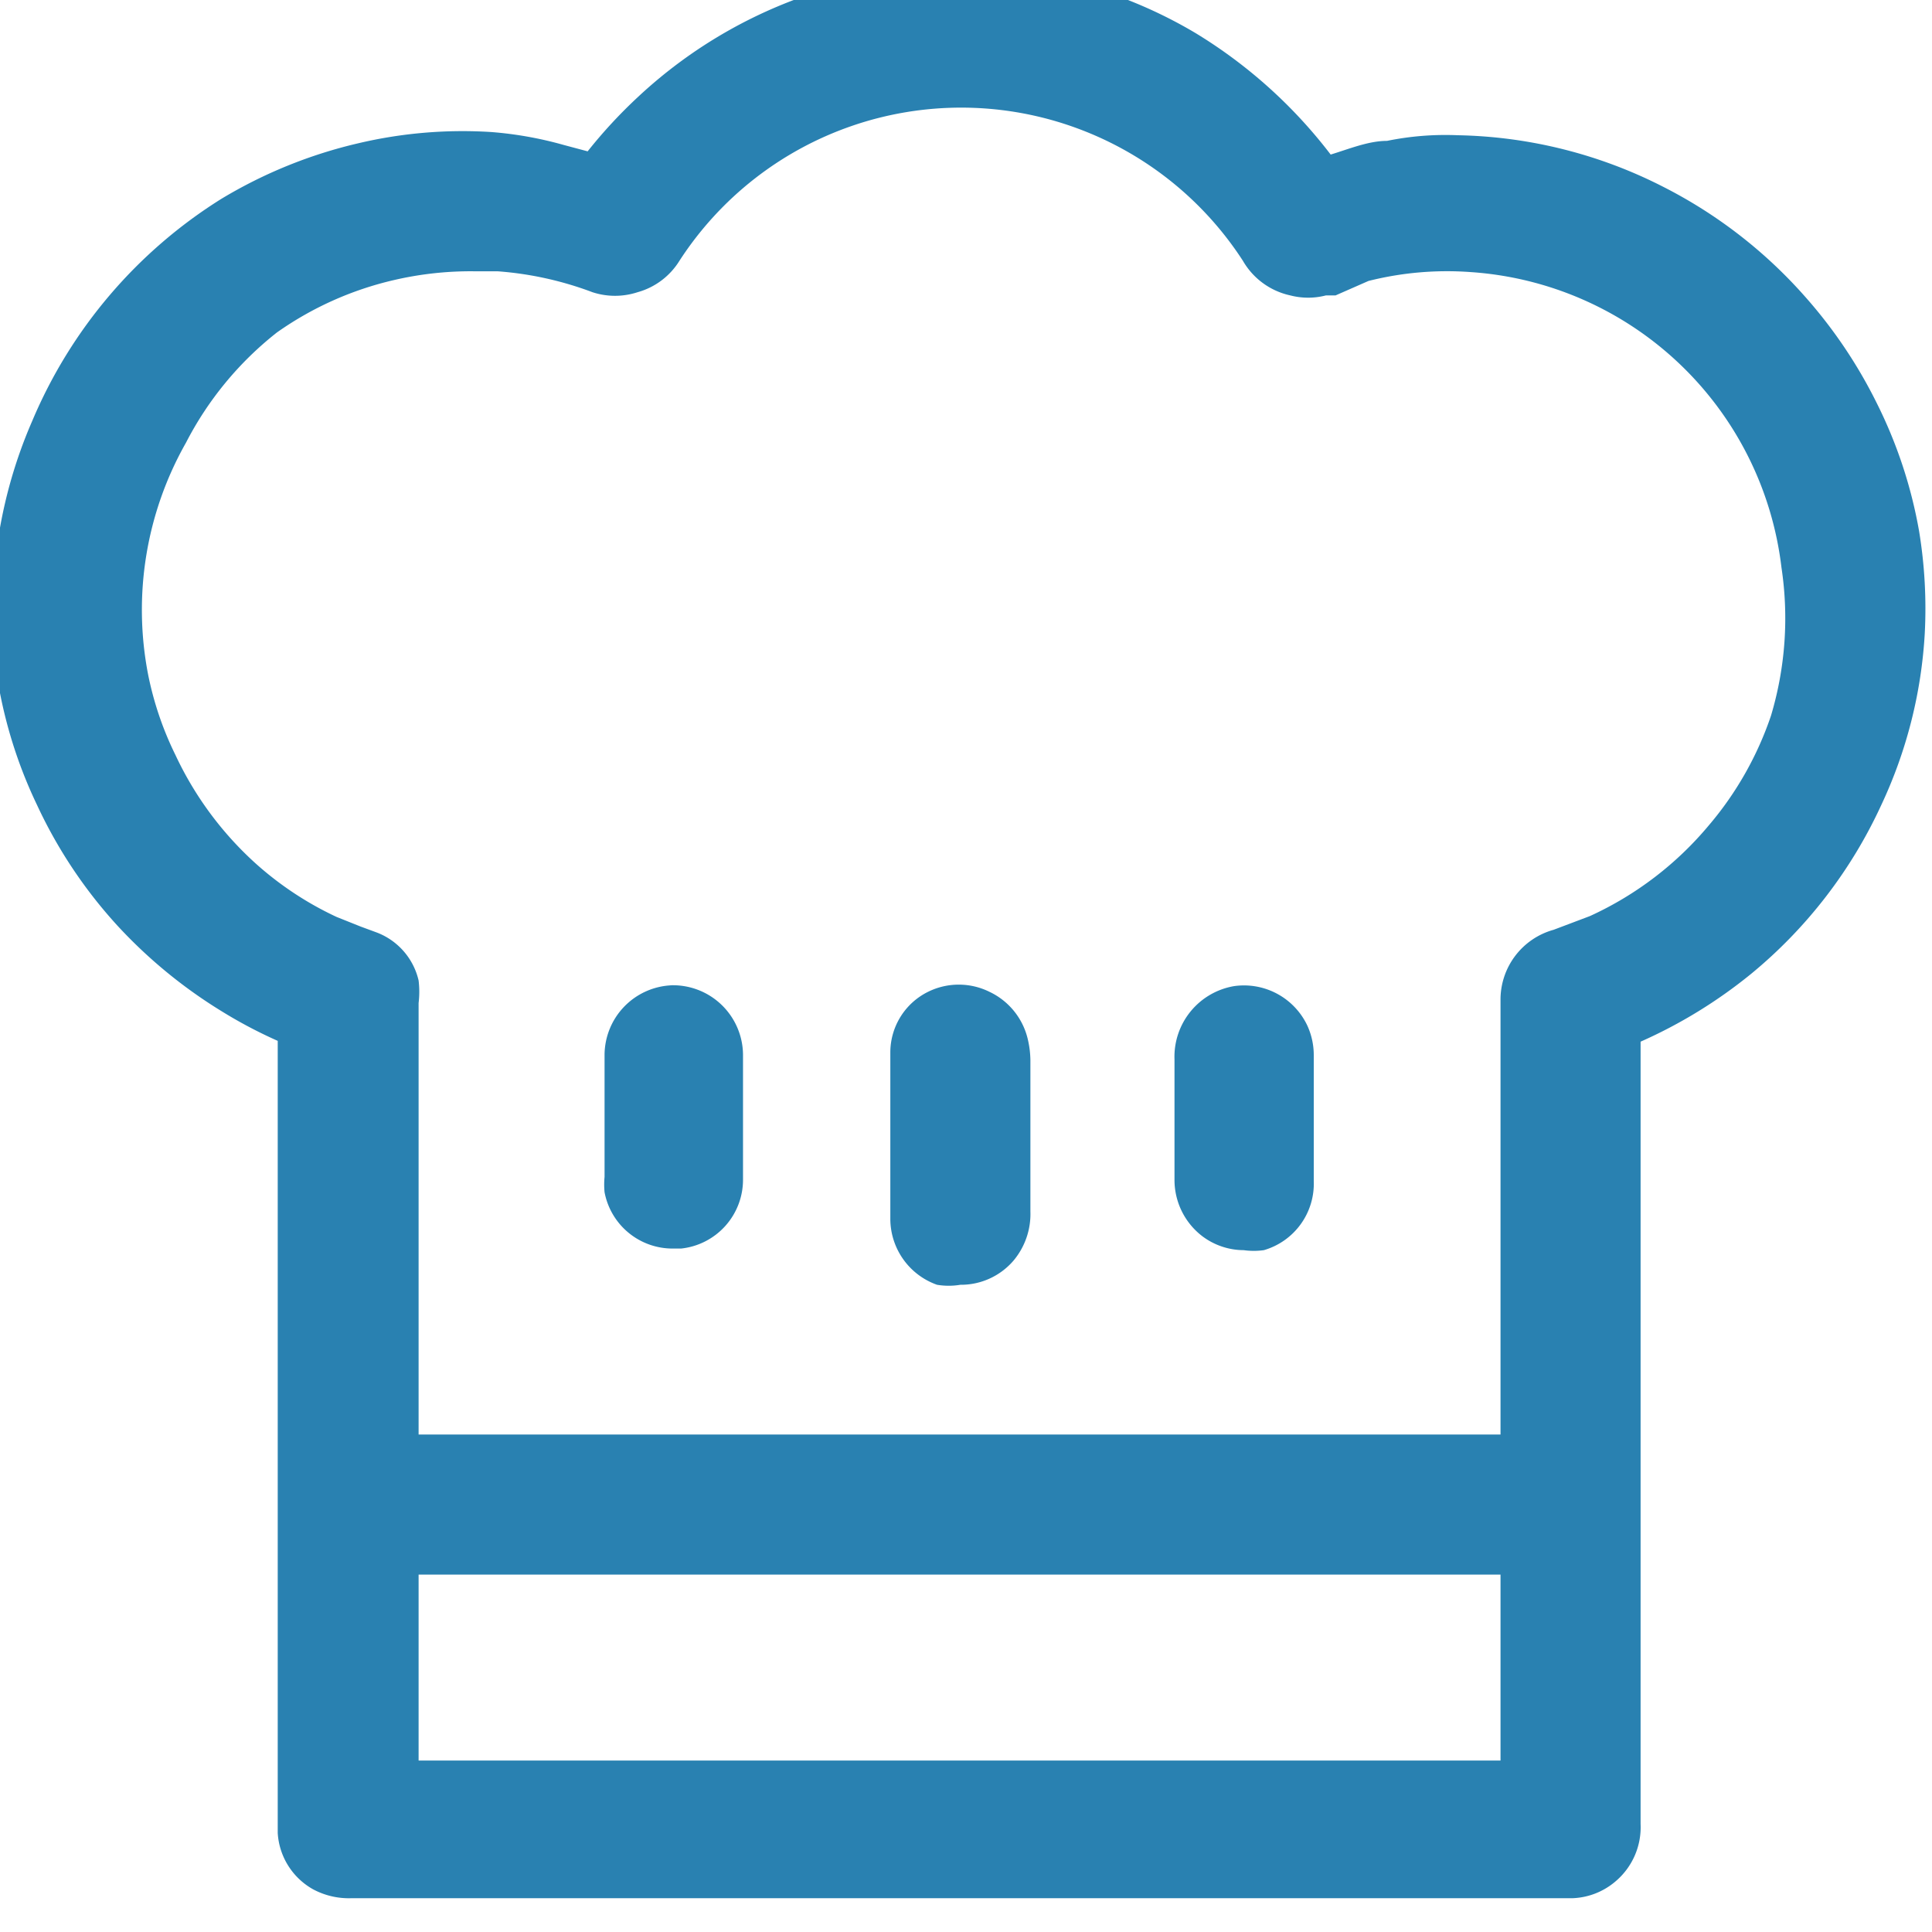 <svg id="Слой_1" data-name="Слой 1" xmlns="http://www.w3.org/2000/svg" width="24" height="24" viewBox="0 0 24 24"><defs><style>.cls-1{fill:#2981b1;}</style></defs><title>2649</title><path class="cls-1" d="M23.84,6.6A5.79,5.79,0,0,0,23.31,5a6,6,0,0,0-.9-1.33,5.93,5.93,0,0,0-1.75-1.35,5.84,5.84,0,0,0-2.55-.64,3.63,3.63,0,0,0-.88.07c-.23,0-.47.1-.7.17A6.09,6.09,0,0,0,14.85.41a5.76,5.76,0,0,0-2.2-.76,5.91,5.91,0,0,0-1.24,0,5.71,5.71,0,0,0-1.1.2A5.89,5.89,0,0,0,7.93,1.2a6.11,6.11,0,0,0-.63.68L7,1.8a4.61,4.61,0,0,0-.9-.16,5.64,5.64,0,0,0-1.65.14,5.87,5.87,0,0,0-1.7.69A6,6,0,0,0,.4,5.23,5.89,5.89,0,0,0,0,8.61,5.77,5.77,0,0,0,.46,10a5.9,5.9,0,0,0,1,1.5,6.09,6.09,0,0,0,1.29,1.06,5.79,5.79,0,0,0,.7.37v5.64c0,.07,0,.14,0,.2v4a.86.86,0,0,0,.44.7.94.94,0,0,0,.48.11H19.54a.87.87,0,0,0,.53-.21.88.88,0,0,0,.31-.71V12.94a6.06,6.06,0,0,0,1.37-.84A5.91,5.91,0,0,0,23.37,10a5.78,5.78,0,0,0,.54-2.13A5.93,5.93,0,0,0,23.84,6.6Zm-5.2,15.27H5.2V19.56H18.64Zm0-9.44v5.39H5.2V12.46a1.17,1.17,0,0,0,0-.28.84.84,0,0,0-.53-.6l-.19-.07-.3-.12a4.09,4.09,0,0,1-1-.66,4.23,4.23,0,0,1-1-1.35,4.07,4.07,0,0,1-.34-1,4.21,4.21,0,0,1,.47-2.88A4.17,4.17,0,0,1,3.44,4.13a4.13,4.13,0,0,1,1.45-.65,4.21,4.21,0,0,1,1-.11h.29a4.21,4.21,0,0,1,1.18.26.9.9,0,0,0,.56,0,.89.89,0,0,0,.52-.39,4.17,4.17,0,0,1,7,0,.9.9,0,0,0,.59.43.88.88,0,0,0,.44,0l.12,0L17,3.49a4,4,0,0,1,1.27-.11,4.17,4.17,0,0,1,3.86,3.67A4.22,4.22,0,0,1,22,8.89a4.15,4.15,0,0,1-.77,1.36,4.19,4.19,0,0,1-1.48,1.13l-.45.17A.9.9,0,0,0,18.64,12.43Z"/><path class="cls-1" d="M12.77,12.92a.87.87,0,0,0-.48-.6.86.86,0,0,0-.76,0,.84.84,0,0,0-.47.75c0,.6,0,1.2,0,1.8v.28a.87.87,0,0,0,.58.81.88.88,0,0,0,.29,0,.86.86,0,0,0,.66-.3.9.9,0,0,0,.21-.61V13.17A1.2,1.2,0,0,0,12.77,12.92Z"/><path class="cls-1" d="M15.33,12.25a.89.89,0,0,0-.74.91c0,.17,0,.34,0,.51v.45c0,.18,0,.36,0,.54a.88.88,0,0,0,.35.7.86.86,0,0,0,.51.17.9.9,0,0,0,.25,0,.86.86,0,0,0,.62-.86V13.11a.88.88,0,0,0-.08-.37A.87.87,0,0,0,15.33,12.25Z"/><path class="cls-1" d="M8.34,12.24a.87.87,0,0,0-.83.86v1.52a1,1,0,0,0,0,.19.86.86,0,0,0,.85.7h.1a.86.86,0,0,0,.77-.86V13.1a.87.87,0,0,0-.91-.86Z"/></svg>